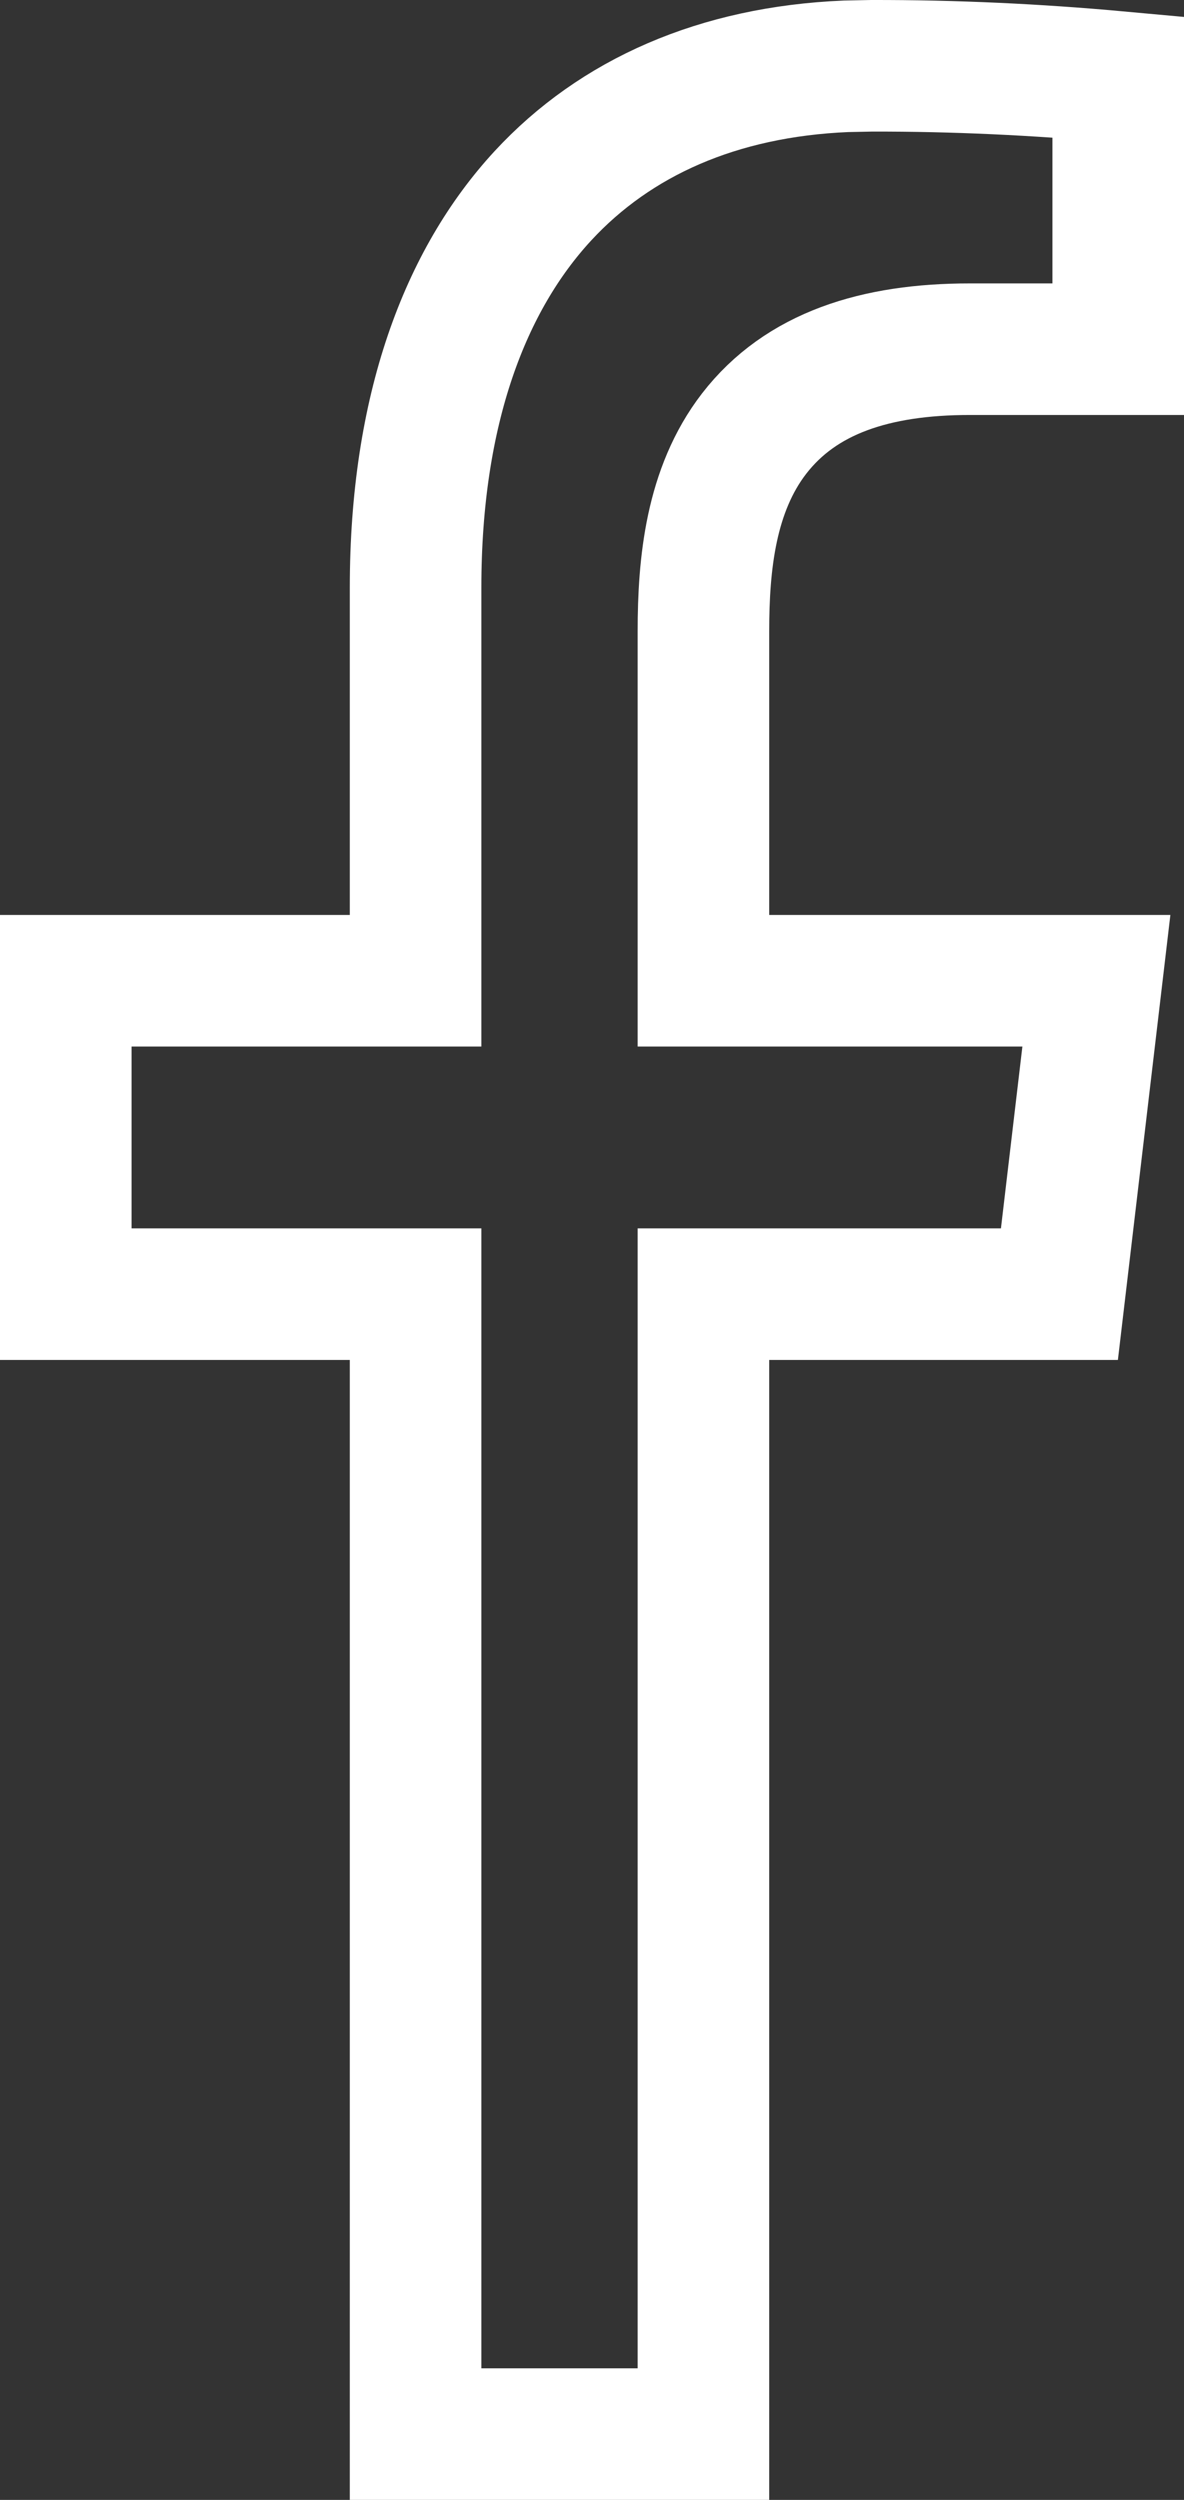 <svg width="9" height="19" viewBox="0 0 9 19" fill="none" xmlns="http://www.w3.org/2000/svg">
<rect x="0" y="0" width="9" height="19" fill="#333333" stroke="none"/>
<path d="M6.627 0.5C7.252 0.499 7.877 0.528 8.5 0.585V2.654H7.371C6.655 2.654 6.088 2.835 5.732 3.296C5.402 3.724 5.347 4.287 5.347 4.798V7.454H8.334L8.053 9.836H5.347V18.5H3.159V9.836H0.5V7.454H3.159V4.465C3.159 3.112 3.536 2.128 4.127 1.488C4.678 0.892 5.459 0.545 6.43 0.504L6.627 0.5Z" stroke="white"/>
</svg>
